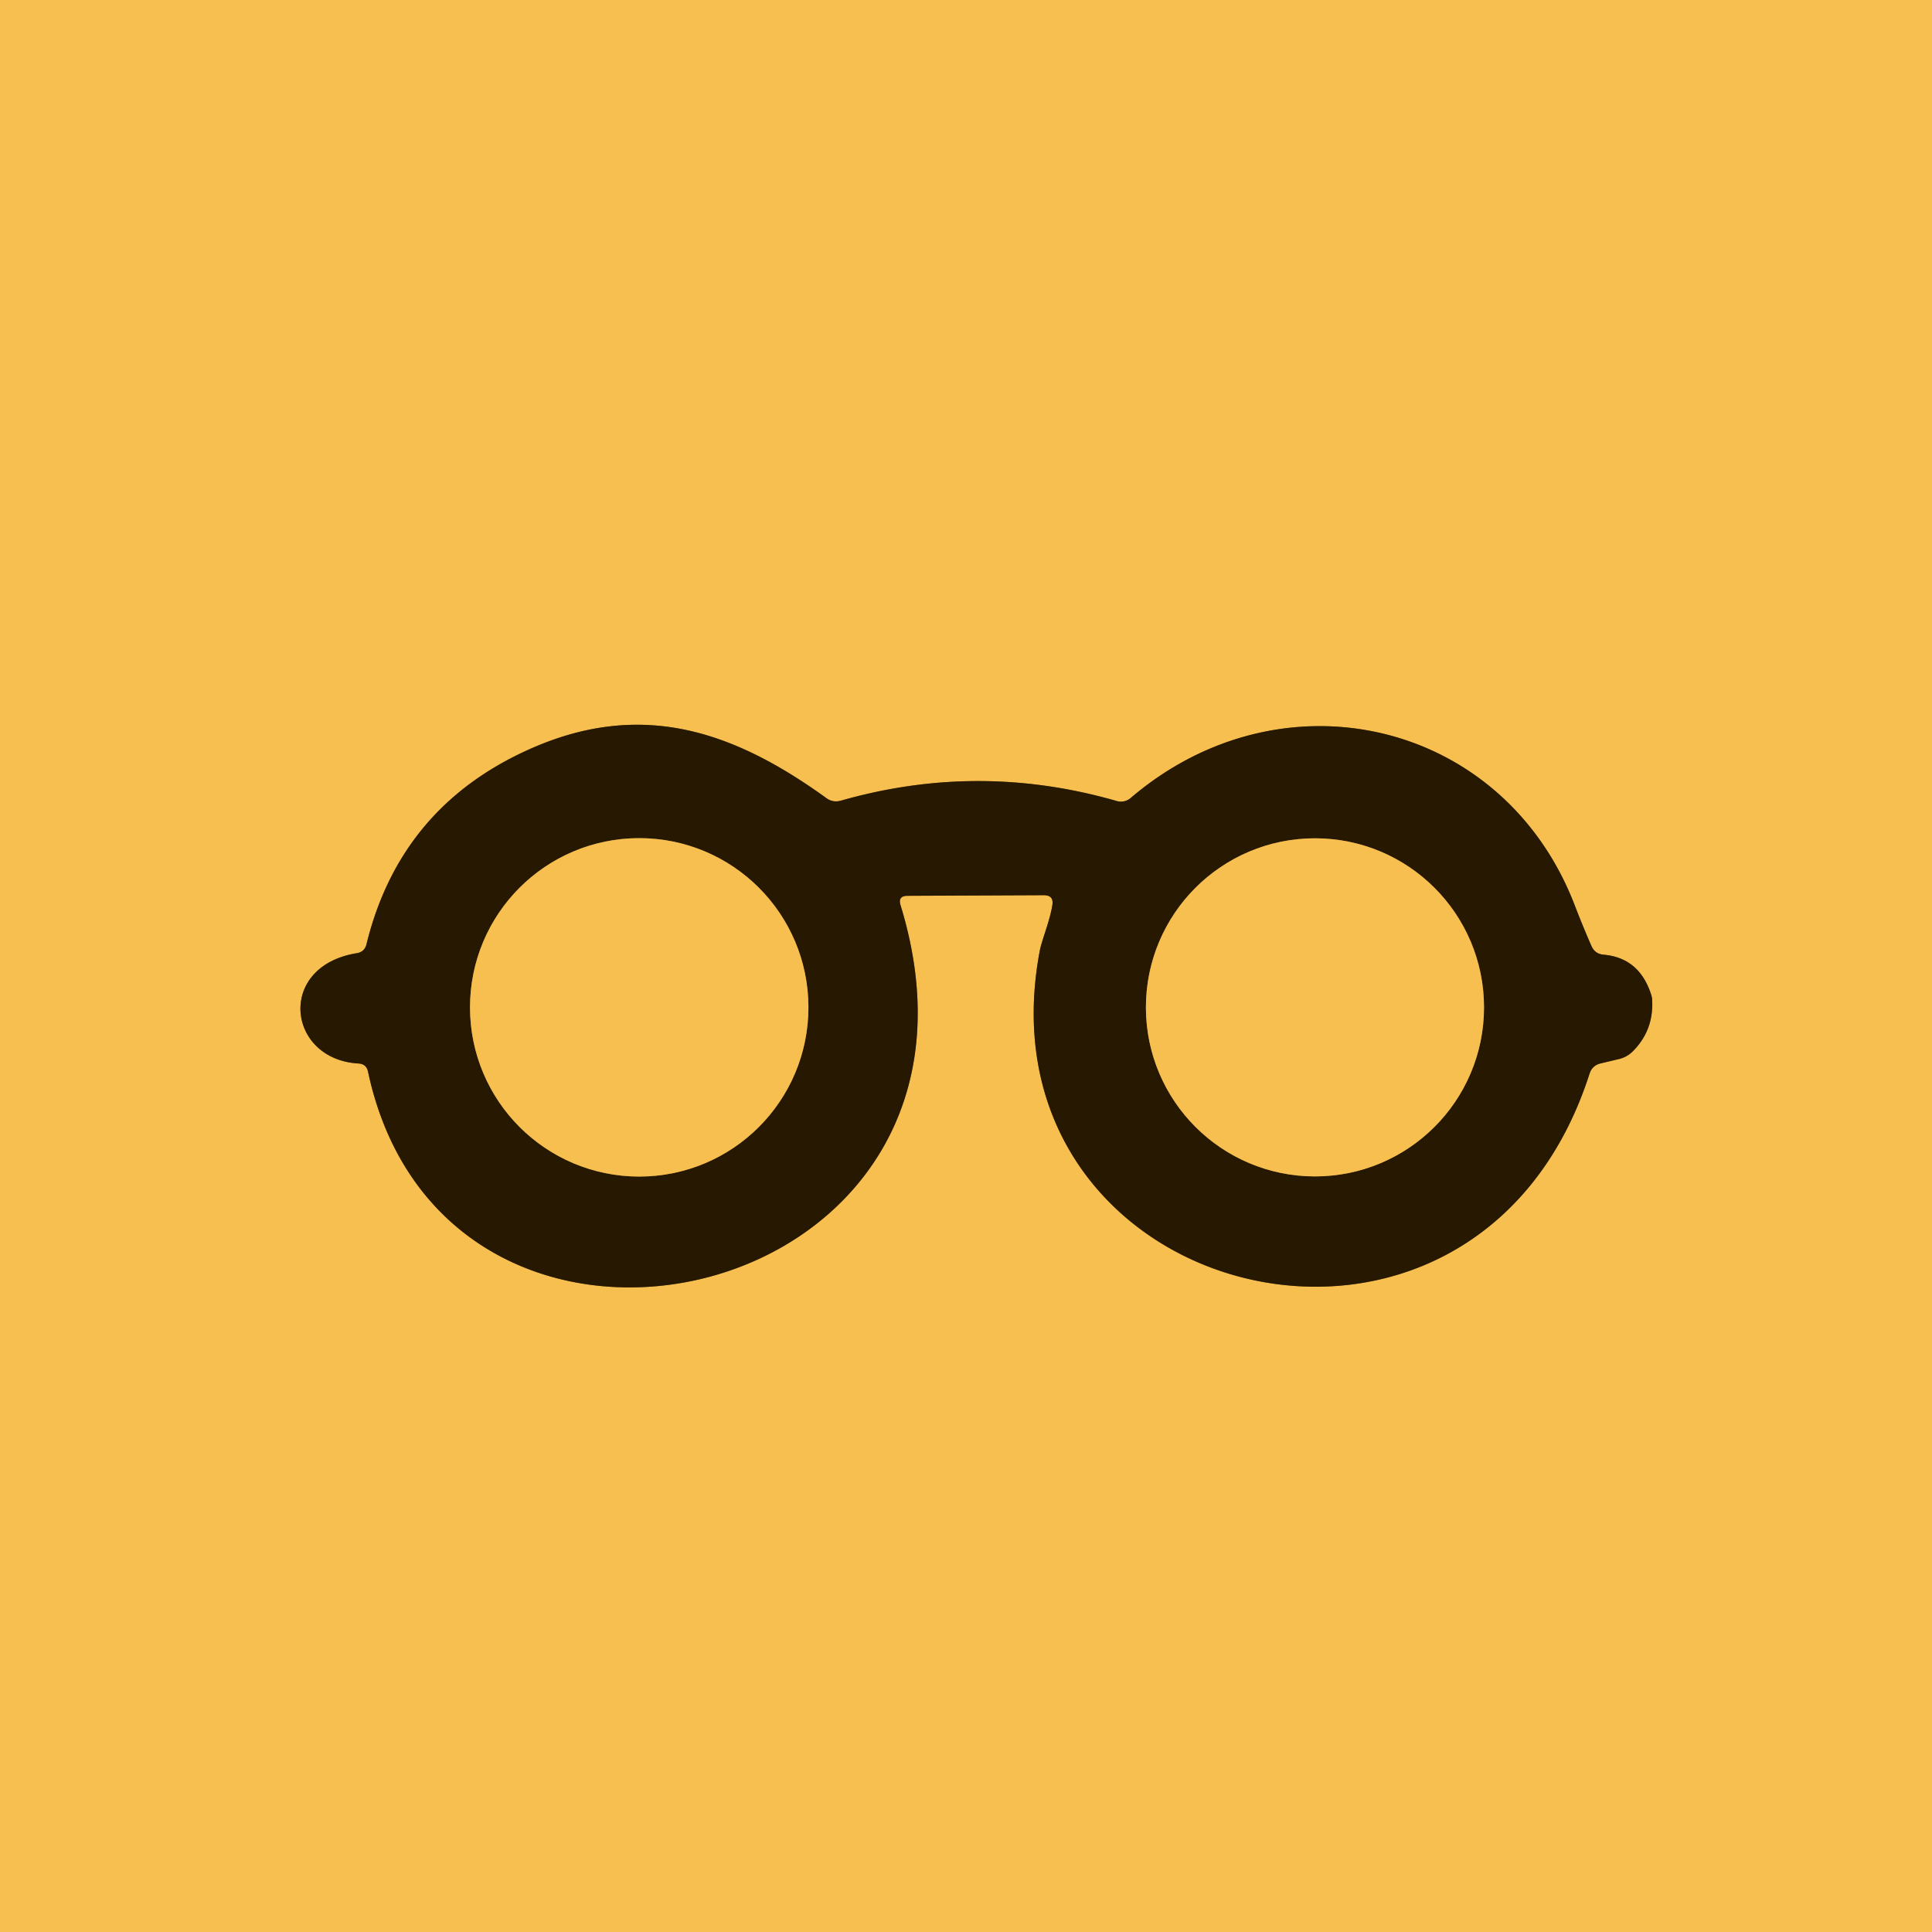 <?xml version="1.0" encoding="UTF-8" standalone="no"?>
<!DOCTYPE svg PUBLIC "-//W3C//DTD SVG 1.1//EN" "http://www.w3.org/Graphics/SVG/1.1/DTD/svg11.dtd">
<svg xmlns="http://www.w3.org/2000/svg" version="1.1" viewBox="0.00 0.00 128.00 128.00">
<g stroke-width="2.00" fill="none" stroke-linecap="butt">
<path stroke="#8f6c29" vector-effect="non-scaling-stroke" d="
  M 60.11 59.35
  L 69.15 59.31
  Q 69.83 59.31 69.72 59.97
  C 69.56 61.00 69.03 62.26 68.89 62.98
  C 64.46 86.31 97.68 94.86 105.31 71.14
  Q 105.49 70.58 106.06 70.45
  L 107.24 70.17
  Q 107.76 70.05 108.15 69.68
  Q 109.57 68.28 109.46 66.24
  A 1.48 1.27 -59.1 0 0 109.41 65.95
  Q 108.64 63.46 106.24 63.25
  Q 105.67 63.20 105.44 62.68
  Q 104.87 61.38 104.35 60.03
  C 99.65 47.71 84.97 44.27 74.91 52.87
  A 1.00 0.98 -56.8 0 1 73.99 53.07
  Q 64.86 50.44 55.73 53.04
  Q 55.19 53.20 54.74 52.87
  C 48.50 48.36 42.37 46.32 34.94 49.70
  Q 26.49 53.54 24.28 62.56
  Q 24.15 63.07 23.64 63.15
  C 18.29 64.02 19.01 70.19 23.75 70.46
  Q 24.27 70.49 24.38 70.99
  C 29.57 95.35 67.84 86.56 59.66 59.96
  Q 59.48 59.36 60.11 59.35"
/>
<path stroke="#8f6c29" vector-effect="non-scaling-stroke" d="
  M 53.56 66.74
  A 11.21 11.21 0.0 0 0 42.35 55.53
  A 11.21 11.21 0.0 0 0 31.14 66.74
  A 11.21 11.21 0.0 0 0 42.35 77.95
  A 11.21 11.21 0.0 0 0 53.56 66.74"
/>
<path stroke="#8f6c29" vector-effect="non-scaling-stroke" d="
  M 98.32 66.74
  A 11.20 11.20 0.0 0 0 87.12 55.54
  A 11.20 11.20 0.0 0 0 75.92 66.74
  A 11.20 11.20 0.0 0 0 87.12 77.94
  A 11.20 11.20 0.0 0 0 98.32 66.74"
/>
</g>
<path fill="#f7bf50" d="
  M 0.00 0.00
  L 128.00 0.00
  L 128.00 128.00
  L 0.00 128.00
  L 0.00 0.00
  Z
  M 60.11 59.35
  L 69.15 59.31
  Q 69.83 59.31 69.72 59.97
  C 69.56 61.00 69.03 62.26 68.89 62.98
  C 64.46 86.31 97.68 94.86 105.31 71.14
  Q 105.49 70.58 106.06 70.45
  L 107.24 70.17
  Q 107.76 70.05 108.15 69.68
  Q 109.57 68.28 109.46 66.24
  A 1.48 1.27 -59.1 0 0 109.41 65.95
  Q 108.64 63.46 106.24 63.25
  Q 105.67 63.20 105.44 62.68
  Q 104.87 61.38 104.35 60.03
  C 99.65 47.71 84.97 44.27 74.91 52.87
  A 1.00 0.98 -56.8 0 1 73.99 53.07
  Q 64.86 50.44 55.73 53.04
  Q 55.19 53.20 54.74 52.87
  C 48.50 48.36 42.37 46.32 34.94 49.70
  Q 26.49 53.54 24.28 62.56
  Q 24.15 63.07 23.64 63.15
  C 18.29 64.02 19.01 70.19 23.75 70.46
  Q 24.27 70.49 24.38 70.99
  C 29.57 95.35 67.84 86.56 59.66 59.96
  Q 59.48 59.36 60.11 59.35
  Z"
/>
<path fill="#271801" d="
  M 59.66 59.96
  C 67.84 86.56 29.57 95.35 24.38 70.99
  Q 24.27 70.49 23.75 70.46
  C 19.01 70.19 18.29 64.02 23.64 63.15
  Q 24.15 63.07 24.28 62.56
  Q 26.49 53.54 34.94 49.70
  C 42.37 46.32 48.50 48.36 54.74 52.87
  Q 55.19 53.20 55.73 53.04
  Q 64.86 50.44 73.99 53.07
  A 1.00 0.98 -56.8 0 0 74.91 52.87
  C 84.97 44.27 99.65 47.71 104.35 60.03
  Q 104.87 61.38 105.44 62.68
  Q 105.67 63.20 106.24 63.25
  Q 108.64 63.46 109.41 65.95
  A 1.48 1.27 -59.1 0 1 109.46 66.24
  Q 109.57 68.28 108.15 69.68
  Q 107.76 70.05 107.24 70.17
  L 106.06 70.45
  Q 105.49 70.58 105.31 71.14
  C 97.68 94.86 64.46 86.31 68.89 62.98
  C 69.03 62.26 69.56 61.00 69.72 59.97
  Q 69.83 59.31 69.15 59.31
  L 60.11 59.35
  Q 59.48 59.36 59.66 59.96
  Z
  M 53.56 66.74
  A 11.21 11.21 0.0 0 0 42.35 55.53
  A 11.21 11.21 0.0 0 0 31.14 66.74
  A 11.21 11.21 0.0 0 0 42.35 77.95
  A 11.21 11.21 0.0 0 0 53.56 66.74
  Z
  M 98.32 66.74
  A 11.20 11.20 0.0 0 0 87.12 55.54
  A 11.20 11.20 0.0 0 0 75.92 66.74
  A 11.20 11.20 0.0 0 0 87.12 77.94
  A 11.20 11.20 0.0 0 0 98.32 66.74
  Z"
/>
<circle fill="#f7bf50" cx="42.35" cy="66.74" r="11.21"/>
<circle fill="#f7bf50" cx="87.12" cy="66.74" r="11.20"/>
</svg>
